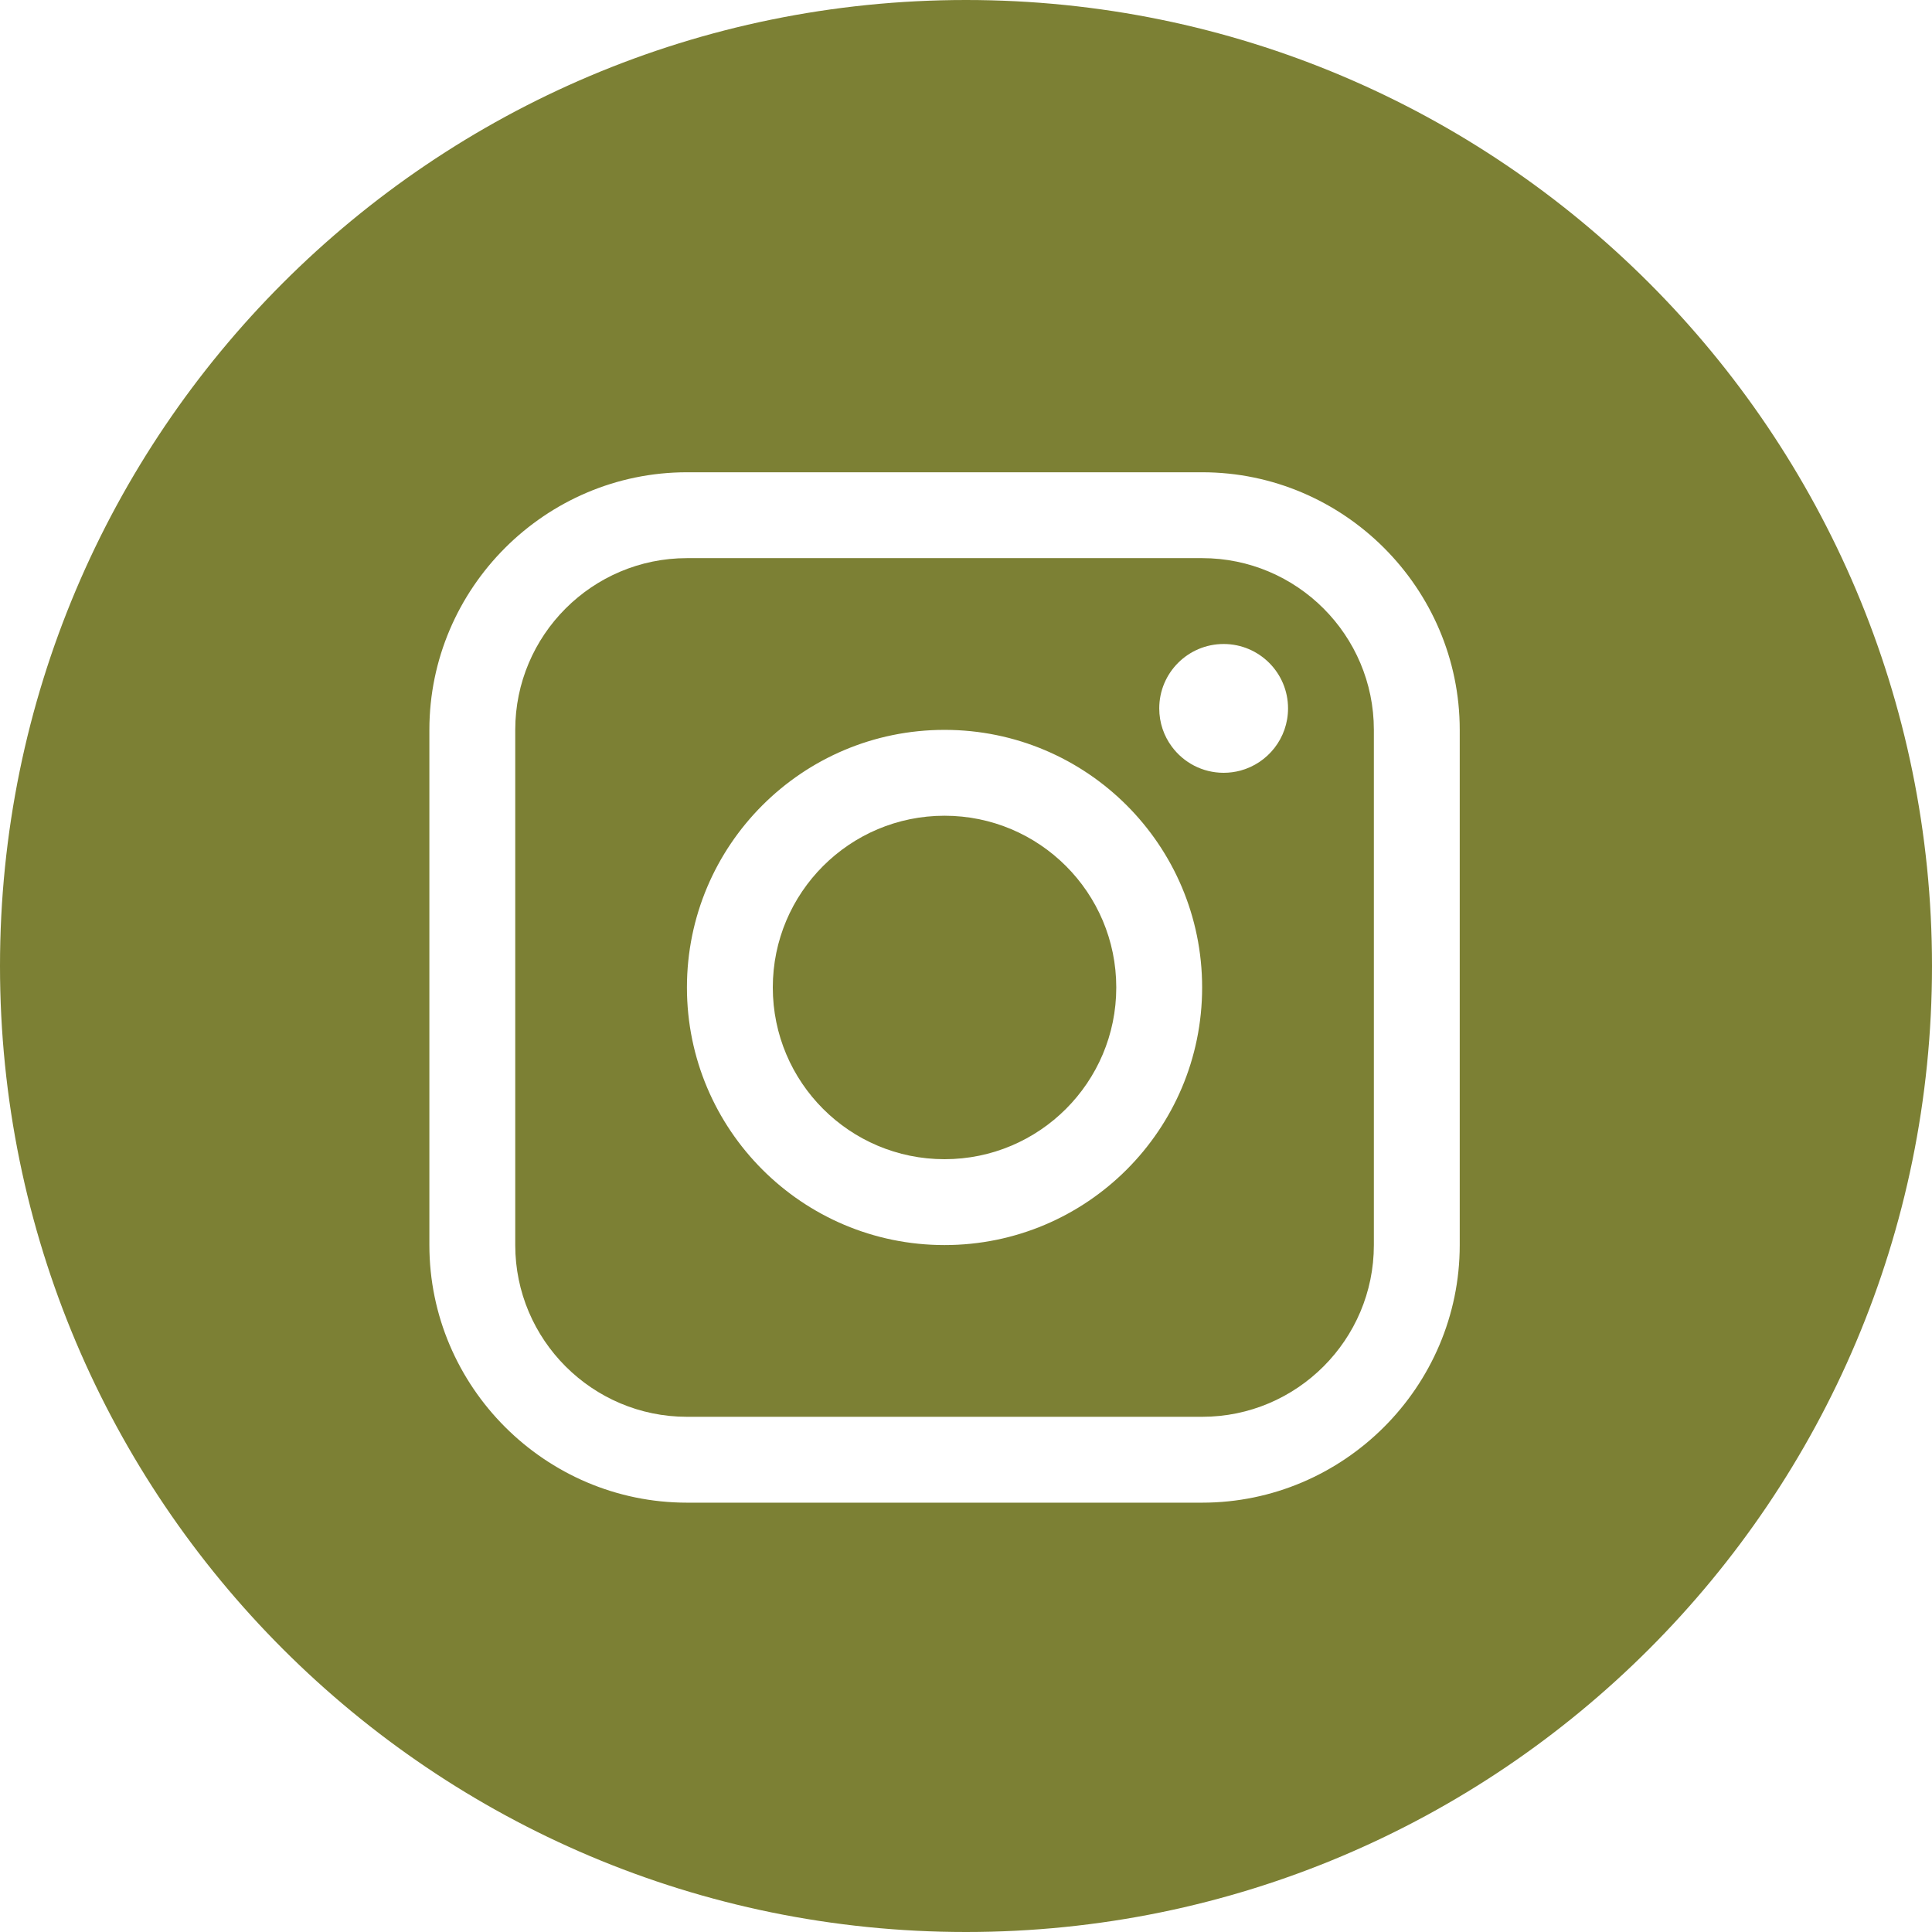 <svg width="45" height="45" viewBox="0 0 45 45" fill="none" xmlns="http://www.w3.org/2000/svg">
<path fill-rule="evenodd" clip-rule="evenodd" d="M22.5 45C34.927 45 45 34.926 45 22.5C45 10.074 34.927 0 22.5 0C10.073 0 0 10.074 0 22.5C0 34.926 10.073 45 22.5 45ZM16.001 11H28.001C31.3 11 34 13.7 34 17V29C34 32.299 31.3 35 28.001 35H16.001C12.701 35 10.001 32.299 10.001 29V17C10.001 13.7 12.701 11 16.001 11ZM28.001 33C30.207 33 32 31.205 32 29V17C32 14.794 30.207 13 28.001 13H16.001C13.796 13 12.001 14.794 12.001 17V29C12.001 31.205 13.796 33 16.001 33H28.001ZM28.501 18C28.636 18 28.767 17.982 28.891 17.949C29.53 17.777 30.001 17.194 30.001 16.5C30.001 15.671 29.329 15 28.501 15C27.673 15 27.001 15.671 27.001 16.5C27.001 16.833 27.109 17.141 27.293 17.389C27.566 17.76 28.006 18 28.501 18ZM16 23C16 19.686 18.686 17 22 17C25.314 17 28 19.686 28 23C28 26.312 25.314 29 22 29C18.686 29 16 26.312 16 23ZM18 23C18 25.209 19.791 27 22 27C24.209 27 26 25.209 26 23C26 20.791 24.209 19 22 19C19.791 19 18 20.791 18 23Z" fill="#7C8034"/>
</svg>
